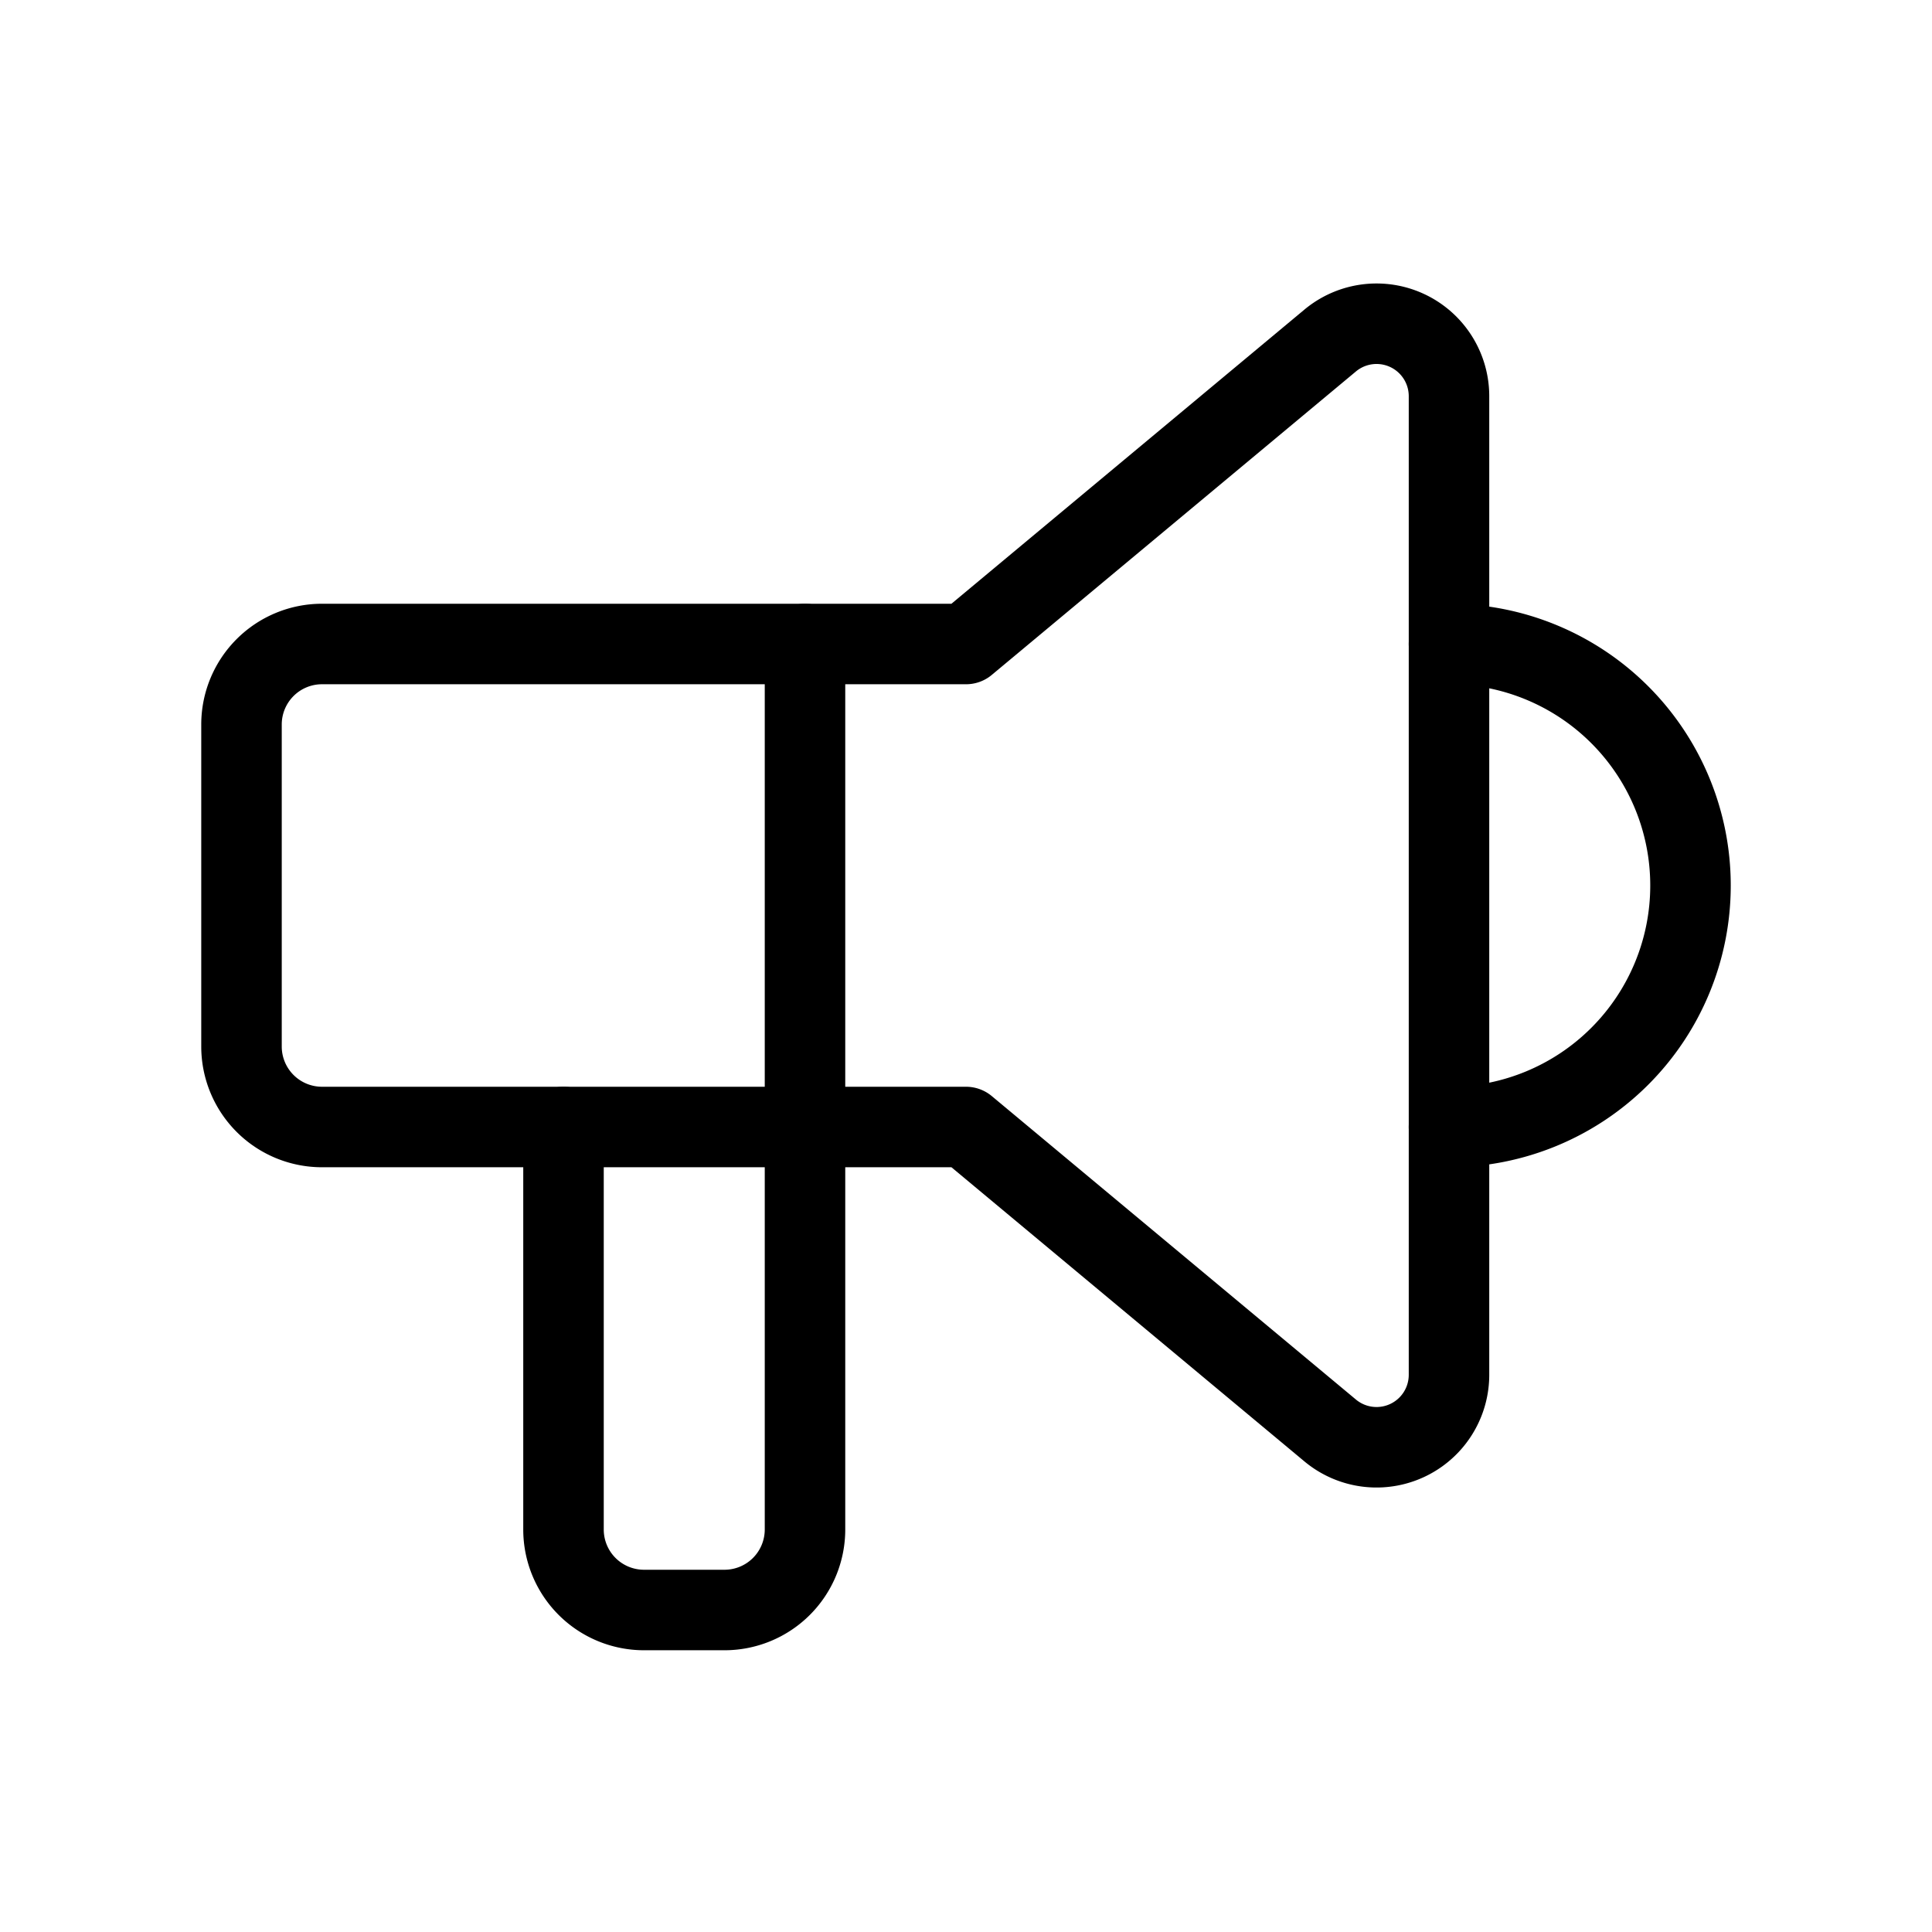 <svg xmlns="http://www.w3.org/2000/svg" xmlns:xlink="http://www.w3.org/1999/xlink" viewBox="0 0 24 24"><g fill="none" stroke="currentColor" stroke-linecap="round" stroke-linejoin="round" stroke-width="1"><path d="M18 8a3 3 0 0 1 0 6m-8-6v11a1 1 0 0 1-1 1H8a1 1 0 0 1-1-1v-5"/><path d="m12 8l4.524-3.77A.9.9 0 0 1 18 4.922v12.156a.9.9 0 0 1-1.476.692L12 14H4a1 1 0 0 1-1-1V9a1 1 0 0 1 1-1z"/></g></svg>